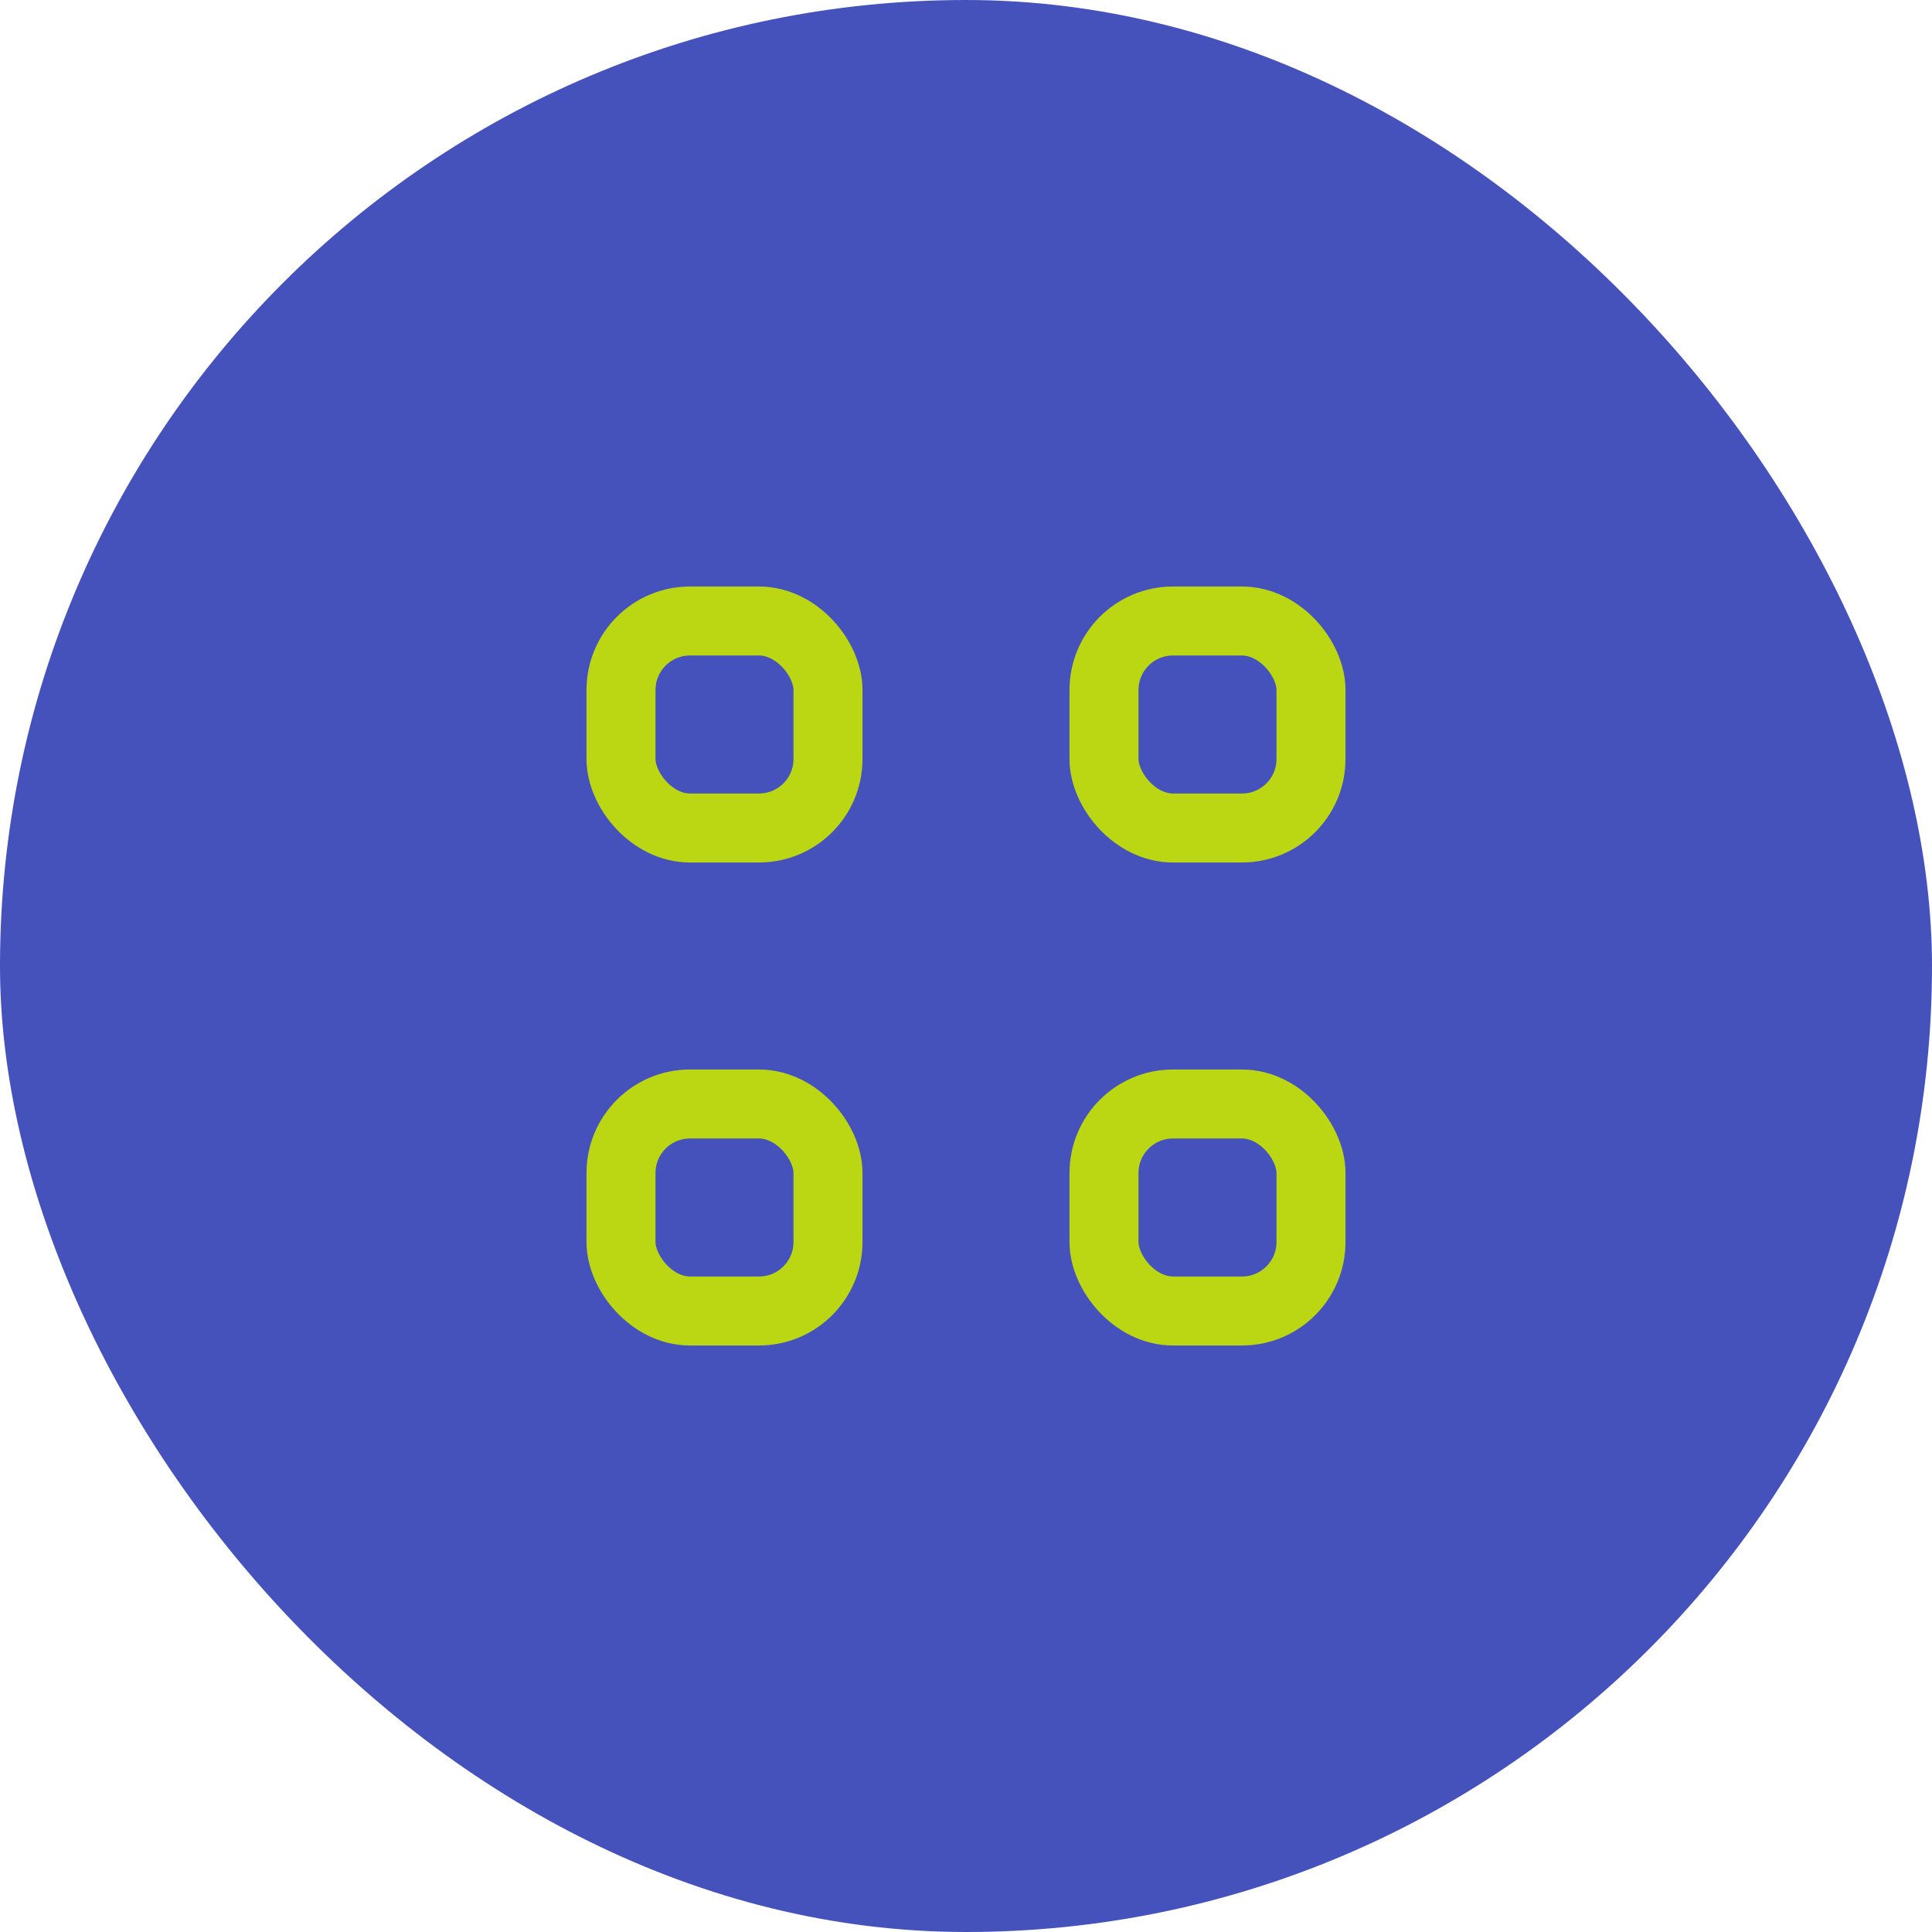 <?xml version="1.0" encoding="UTF-8"?> <svg xmlns="http://www.w3.org/2000/svg" width="56" height="56" viewBox="0 0 56 56" fill="none"><rect width="56" height="56" rx="28" fill="#4652BC"></rect><rect x="32" y="18" width="6" height="6" rx="2" stroke="#BBD612" stroke-width="2" stroke-linejoin="round"></rect><rect x="32" y="32" width="6" height="6" rx="2" stroke="#BBD612" stroke-width="2" stroke-linejoin="round"></rect><rect x="18" y="18" width="6" height="6" rx="2" stroke="#BBD612" stroke-width="2" stroke-linejoin="round"></rect><rect x="18" y="32" width="6" height="6" rx="2" stroke="#BBD612" stroke-width="2" stroke-linejoin="round"></rect></svg> 
